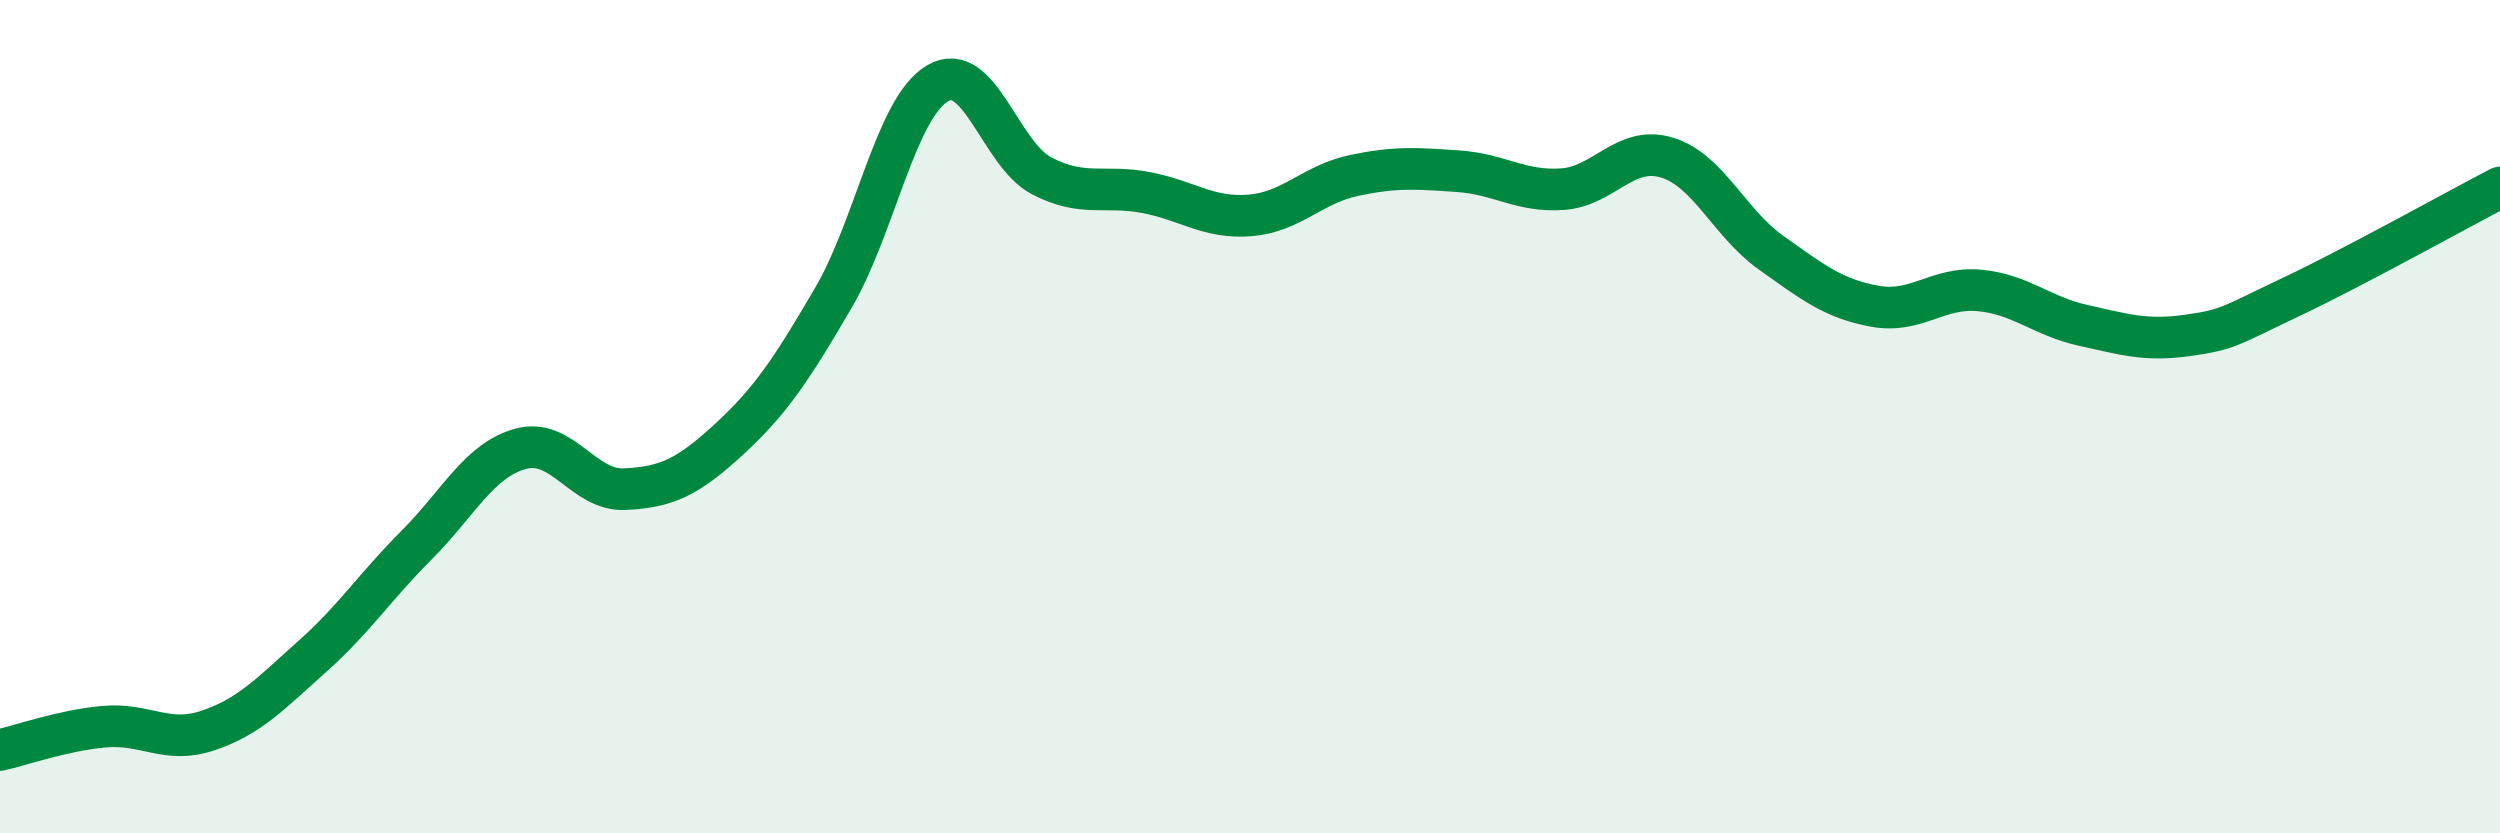 
    <svg width="60" height="20" viewBox="0 0 60 20" xmlns="http://www.w3.org/2000/svg">
      <path
        d="M 0,18 C 0.5,17.89 1.5,17.53 2.5,17.44 C 3.5,17.35 4,17.87 5,17.53 C 6,17.19 6.5,16.64 7.5,15.75 C 8.5,14.86 9,14.08 10,13.08 C 11,12.08 11.5,11.04 12.5,10.77 C 13.5,10.5 14,11.79 15,11.74 C 16,11.69 16.5,11.46 17.5,10.54 C 18.5,9.62 19,8.86 20,7.15 C 21,5.44 21.5,2.59 22.5,2 C 23.5,1.41 24,3.7 25,4.22 C 26,4.74 26.5,4.43 27.5,4.62 C 28.5,4.81 29,5.25 30,5.17 C 31,5.09 31.5,4.42 32.5,4.21 C 33.5,4 34,4.04 35,4.11 C 36,4.18 36.5,4.61 37.5,4.54 C 38.5,4.47 39,3.48 40,3.78 C 41,4.08 41.5,5.35 42.5,6.06 C 43.5,6.77 44,7.17 45,7.35 C 46,7.53 46.5,6.88 47.5,6.97 C 48.5,7.06 49,7.59 50,7.81 C 51,8.03 51.5,8.19 52.5,8.05 C 53.5,7.91 53.5,7.83 55,7.12 C 56.5,6.41 59,5.02 60,4.5L60 20L0 20Z"
        fill="#008740"
        opacity="0.1"
        stroke-linecap="round"
        stroke-linejoin="round"
      />
      <path
        d="M 0,18 C 0.5,17.89 1.5,17.53 2.5,17.44 C 3.5,17.35 4,17.87 5,17.53 C 6,17.19 6.5,16.64 7.5,15.75 C 8.5,14.86 9,14.08 10,13.08 C 11,12.08 11.5,11.04 12.5,10.77 C 13.5,10.5 14,11.79 15,11.74 C 16,11.69 16.5,11.46 17.5,10.54 C 18.5,9.62 19,8.86 20,7.15 C 21,5.44 21.5,2.59 22.5,2 C 23.5,1.41 24,3.7 25,4.22 C 26,4.74 26.5,4.43 27.5,4.62 C 28.5,4.81 29,5.25 30,5.17 C 31,5.09 31.5,4.42 32.5,4.21 C 33.5,4 34,4.04 35,4.11 C 36,4.18 36.5,4.61 37.5,4.54 C 38.5,4.47 39,3.48 40,3.78 C 41,4.08 41.5,5.35 42.5,6.06 C 43.5,6.77 44,7.17 45,7.35 C 46,7.53 46.5,6.88 47.5,6.97 C 48.5,7.06 49,7.59 50,7.81 C 51,8.03 51.5,8.19 52.5,8.05 C 53.5,7.91 53.5,7.83 55,7.12 C 56.5,6.41 59,5.02 60,4.5"
        stroke="#008740"
        stroke-width="1"
        fill="none"
        stroke-linecap="round"
        stroke-linejoin="round"
      />
    </svg>
  